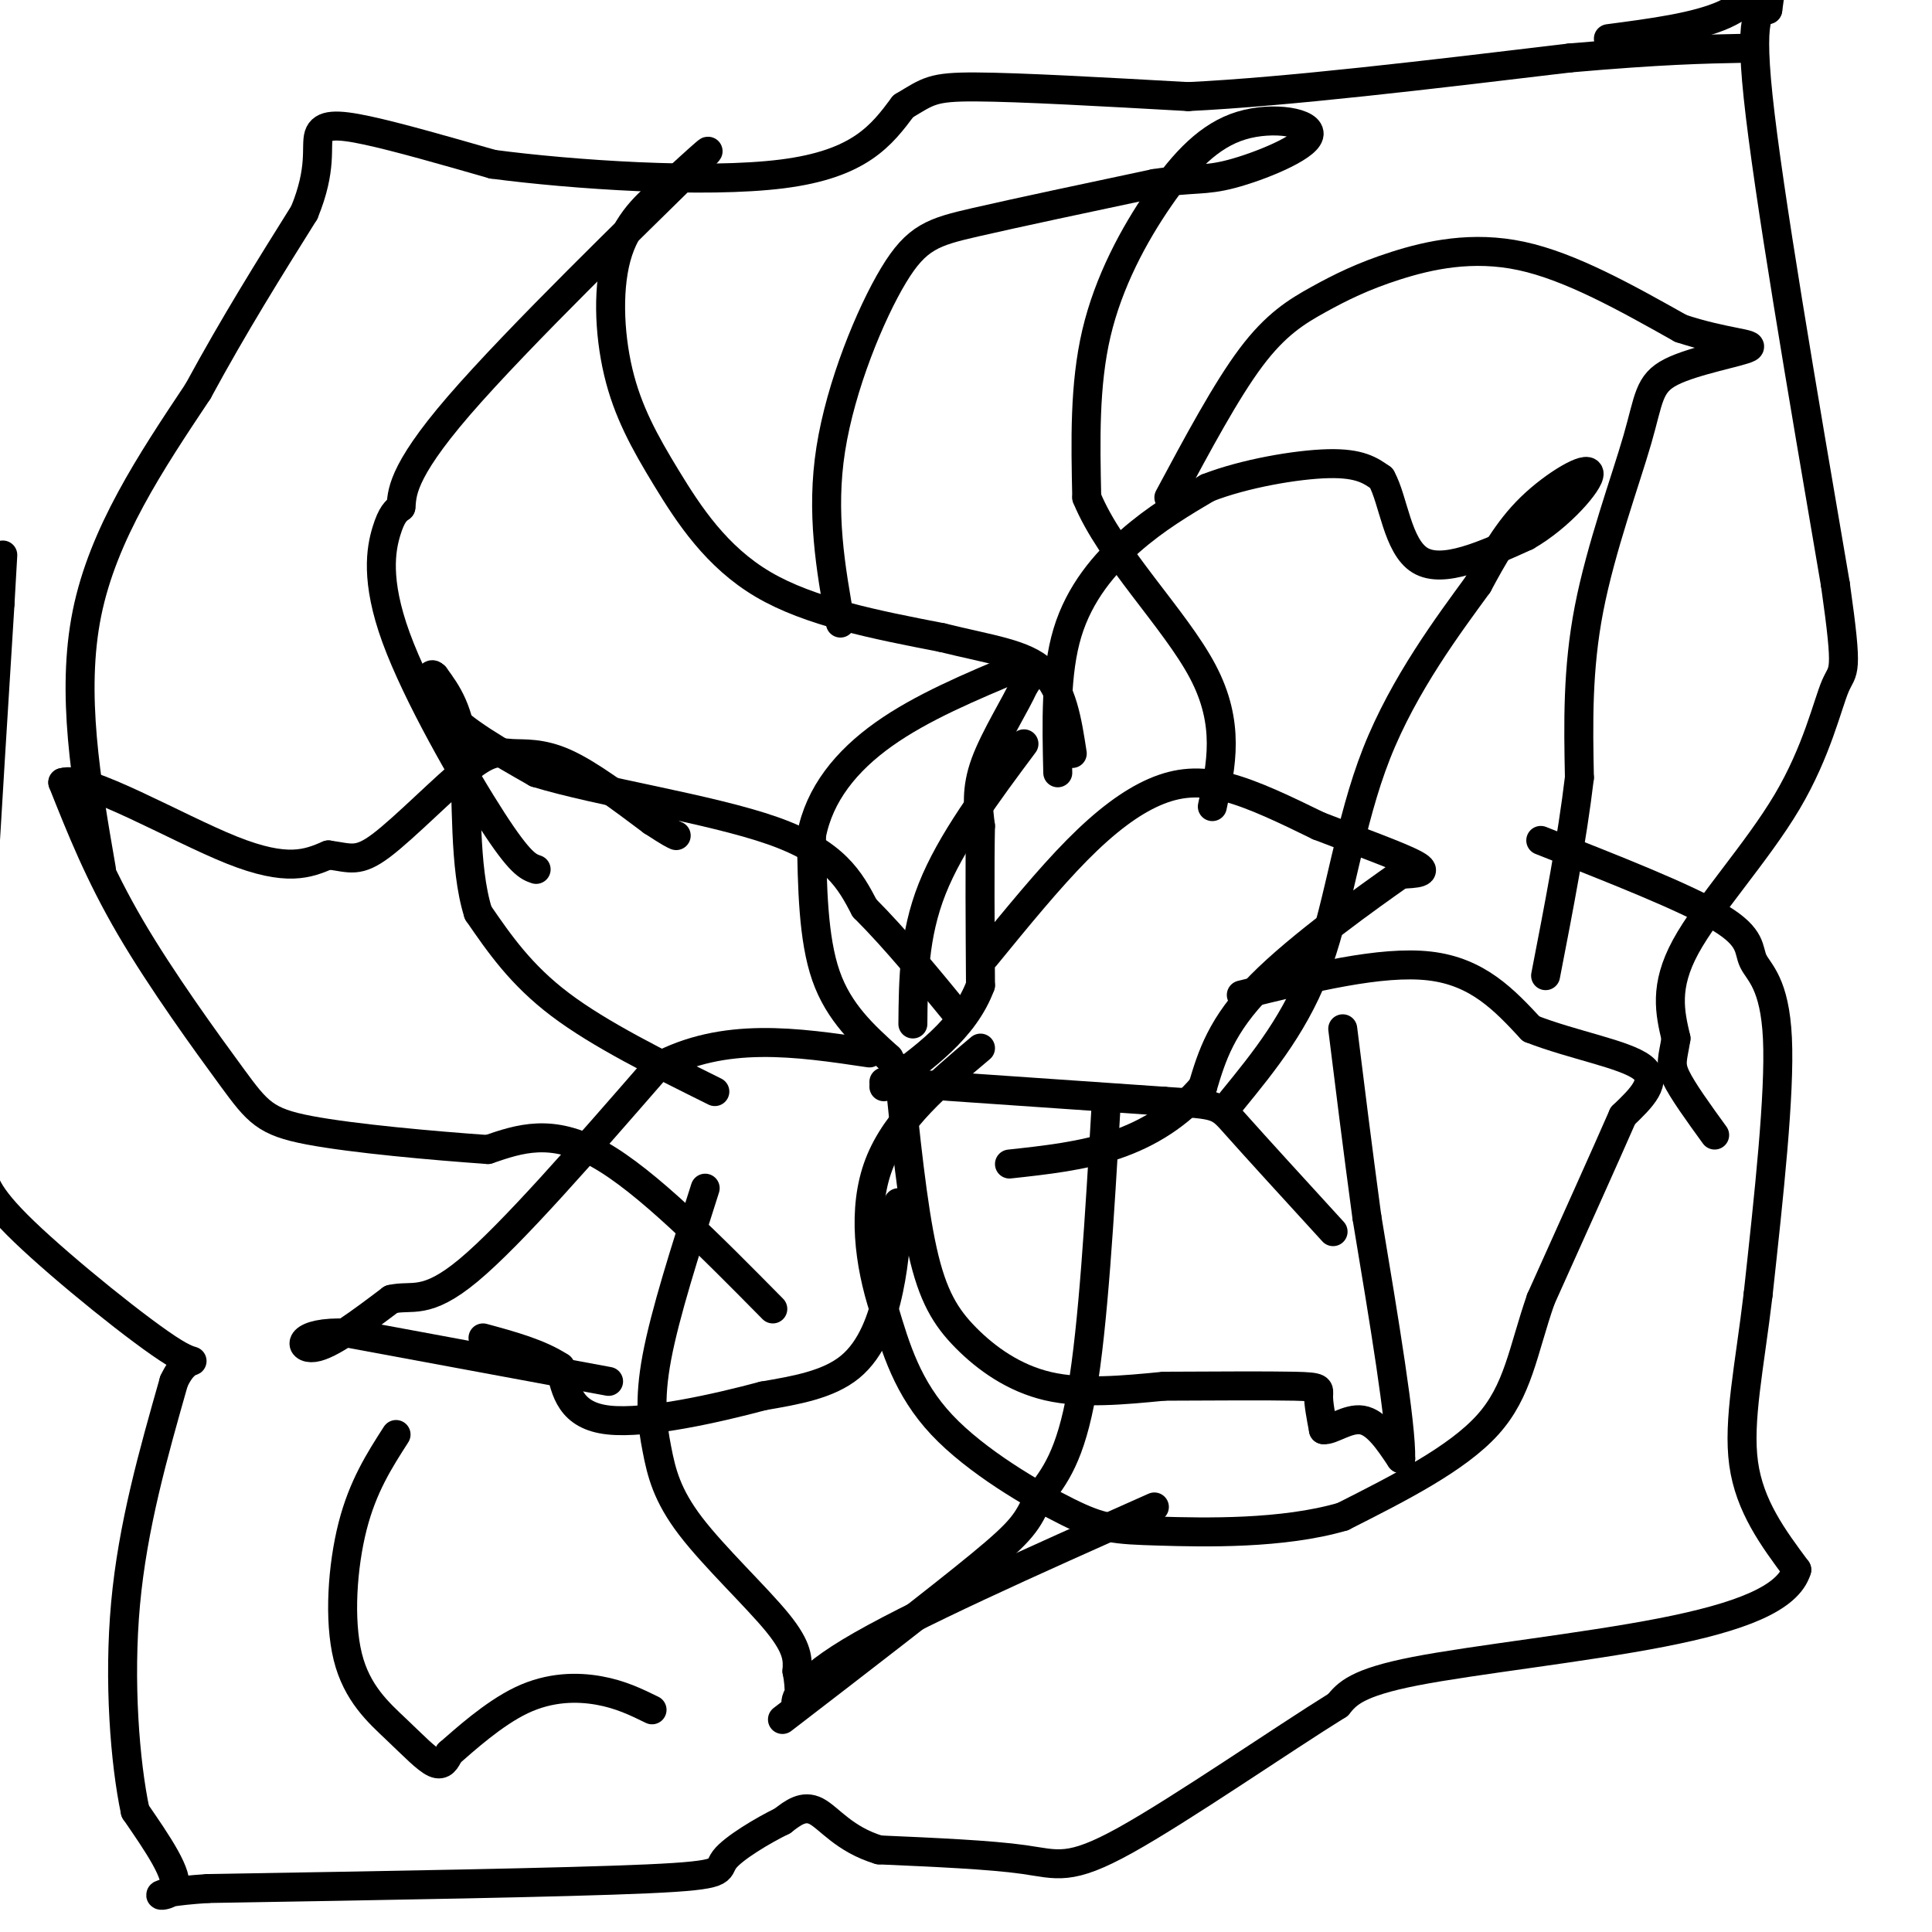 <svg viewBox='0 0 400 400' version='1.1' xmlns='http://www.w3.org/2000/svg' xmlns:xlink='http://www.w3.org/1999/xlink'><g fill='none' stroke='#000000' stroke-width='6' stroke-linecap='round' stroke-linejoin='round'><path d='M184,219c0.000,0.000 0.100,0.100 0.1,0.1'/><path d='M184,219c-5.167,-4.667 -10.333,-9.333 -13,-17c-2.667,-7.667 -2.833,-18.333 -3,-29'/><path d='M168,173c1.622,-8.556 7.178,-15.444 15,-21c7.822,-5.556 17.911,-9.778 28,-14'/><path d='M211,138c4.833,-1.667 2.917,1.167 1,4'/><path d='M212,142c-1.578,3.600 -6.022,10.600 -8,16c-1.978,5.400 -1.489,9.200 -1,13'/><path d='M203,171c-0.167,7.667 -0.083,20.333 0,33'/><path d='M203,204c-3.333,9.000 -11.667,15.000 -20,21'/><path d='M183,224c0.000,0.000 58.000,4.000 58,4'/><path d='M241,228c11.467,0.756 11.133,0.644 15,5c3.867,4.356 11.933,13.178 20,22'/><path d='M186,221c1.458,14.321 2.917,28.643 5,38c2.083,9.357 4.792,13.750 9,18c4.208,4.250 9.917,8.357 17,10c7.083,1.643 15.542,0.821 24,0'/><path d='M241,287c9.536,-0.036 21.375,-0.125 27,0c5.625,0.125 5.036,0.464 5,2c-0.036,1.536 0.482,4.268 1,7'/><path d='M274,296c1.578,0.289 5.022,-2.489 8,-2c2.978,0.489 5.489,4.244 8,8'/><path d='M290,302c0.167,-7.000 -3.417,-28.500 -7,-50'/><path d='M283,252c-2.000,-14.833 -3.500,-26.917 -5,-39'/><path d='M204,198c6.554,-8.018 13.107,-16.036 19,-22c5.893,-5.964 11.125,-9.875 16,-12c4.875,-2.125 9.393,-2.464 15,-1c5.607,1.464 12.304,4.732 19,8'/><path d='M273,171c7.533,2.933 16.867,6.267 20,8c3.133,1.733 0.067,1.867 -3,2'/><path d='M290,181c-6.378,4.489 -20.822,14.711 -29,23c-8.178,8.289 -10.089,14.644 -12,21'/><path d='M249,225c-4.889,5.756 -11.111,9.644 -18,12c-6.889,2.356 -14.444,3.178 -22,4'/><path d='M186,249c-0.356,5.956 -0.711,11.911 -2,18c-1.289,6.089 -3.511,12.311 -8,16c-4.489,3.689 -11.244,4.844 -18,6'/><path d='M158,289c-9.467,2.533 -24.133,5.867 -32,5c-7.867,-0.867 -8.933,-5.933 -10,-11'/><path d='M116,283c-4.333,-2.833 -10.167,-4.417 -16,-6'/><path d=''/><path d='M126,286c0.000,0.000 -54.000,-10.000 -54,-10'/><path d='M72,276c-10.667,-0.444 -10.333,3.444 -7,3c3.333,-0.444 9.667,-5.222 16,-10'/><path d='M81,269c4.311,-1.022 7.089,1.422 16,-6c8.911,-7.422 23.956,-24.711 39,-42'/><path d='M136,221c13.833,-7.500 28.917,-5.250 44,-3'/><path d='M148,226c-11.917,-5.917 -23.833,-11.833 -32,-18c-8.167,-6.167 -12.583,-12.583 -17,-19'/><path d='M99,189c-3.044,-9.578 -2.156,-24.022 -3,-33c-0.844,-8.978 -3.422,-12.489 -6,-16'/><path d='M90,140c-1.333,-1.511 -1.667,2.711 2,7c3.667,4.289 11.333,8.644 19,13'/><path d='M111,160c13.000,3.978 36.000,7.422 49,12c13.000,4.578 16.000,10.289 19,16'/><path d='M179,188c6.500,6.500 13.250,14.750 20,23'/><path d='M219,160c-0.244,-10.378 -0.489,-20.756 2,-29c2.489,-8.244 7.711,-14.356 13,-19c5.289,-4.644 10.644,-7.822 16,-11'/><path d='M250,101c7.556,-2.956 18.444,-4.844 25,-5c6.556,-0.156 8.778,1.422 11,3'/><path d='M286,99c2.511,4.467 3.289,14.133 8,17c4.711,2.867 13.356,-1.067 22,-5'/><path d='M316,111c6.929,-3.940 13.250,-11.292 13,-13c-0.250,-1.708 -7.071,2.226 -12,7c-4.929,4.774 -7.964,10.387 -11,16'/><path d='M306,121c-5.952,8.179 -15.333,20.625 -21,35c-5.667,14.375 -7.619,30.679 -12,43c-4.381,12.321 -11.190,20.661 -18,29'/><path d='M212,154c-7.583,10.167 -15.167,20.333 -19,30c-3.833,9.667 -3.917,18.833 -4,28'/><path d='M257,206c14.500,-3.583 29.000,-7.167 39,-6c10.000,1.167 15.500,7.083 21,13'/><path d='M317,213c8.556,3.356 19.444,5.244 23,8c3.556,2.756 -0.222,6.378 -4,10'/><path d='M336,231c-3.500,8.000 -10.250,23.000 -17,38'/><path d='M319,269c-3.756,10.844 -4.644,18.956 -11,26c-6.356,7.044 -18.178,13.022 -30,19'/><path d='M278,314c-12.472,3.651 -28.652,3.278 -38,3c-9.348,-0.278 -11.863,-0.459 -19,-4c-7.137,-3.541 -18.896,-10.440 -26,-18c-7.104,-7.560 -9.552,-15.780 -12,-24'/><path d='M183,271c-3.022,-9.333 -4.578,-20.667 -1,-30c3.578,-9.333 12.289,-16.667 21,-24'/><path d='M229,229c-1.333,22.750 -2.667,45.500 -5,59c-2.333,13.500 -5.667,17.750 -9,22'/><path d='M215,310c-2.244,5.111 -3.356,6.889 -12,14c-8.644,7.111 -24.822,19.556 -41,32'/><path d='M146,246c-4.152,12.982 -8.303,25.965 -10,35c-1.697,9.035 -0.939,14.123 0,19c0.939,4.877 2.061,9.544 7,16c4.939,6.456 13.697,14.702 18,20c4.303,5.298 4.152,7.649 4,10'/><path d='M165,346c0.714,3.429 0.500,7.000 0,7c-0.500,0.000 -1.286,-3.571 11,-11c12.286,-7.429 37.643,-18.714 63,-30'/><path d='M160,271c-13.083,-13.250 -26.167,-26.500 -36,-32c-9.833,-5.500 -16.417,-3.250 -23,-1'/><path d='M101,238c-11.258,-0.793 -27.904,-2.274 -37,-4c-9.096,-1.726 -10.641,-3.695 -16,-11c-5.359,-7.305 -14.531,-19.944 -21,-31c-6.469,-11.056 -10.234,-20.528 -14,-30'/><path d='M13,162c4.711,-1.600 23.489,9.400 35,14c11.511,4.600 15.756,2.800 20,1'/><path d='M68,177c4.608,0.626 6.127,1.690 11,-2c4.873,-3.690 13.100,-12.133 18,-16c4.900,-3.867 6.473,-3.156 9,-3c2.527,0.156 6.008,-0.241 11,2c4.992,2.241 11.496,7.121 18,12'/><path d='M135,170c3.833,2.500 4.417,2.750 5,3'/><path d='M111,180c-1.619,-0.554 -3.238,-1.107 -9,-10c-5.762,-8.893 -15.667,-26.125 -20,-38c-4.333,-11.875 -3.095,-18.393 -2,-22c1.095,-3.607 2.048,-4.304 3,-5'/><path d='M83,105c0.333,-2.631 -0.333,-6.708 12,-21c12.333,-14.292 37.667,-38.798 47,-48c9.333,-9.202 2.667,-3.101 -4,3'/><path d='M138,39c-2.775,2.164 -7.713,6.074 -10,13c-2.287,6.926 -1.922,16.867 0,25c1.922,8.133 5.402,14.459 10,22c4.598,7.541 10.314,16.297 20,22c9.686,5.703 23.343,8.351 37,11'/><path d='M195,132c10.156,2.511 17.044,3.289 21,7c3.956,3.711 4.978,10.356 6,17'/><path d='M174,129c-2.030,-11.423 -4.060,-22.845 -2,-36c2.060,-13.155 8.208,-28.042 13,-36c4.792,-7.958 8.226,-8.988 17,-11c8.774,-2.012 22.887,-5.006 37,-8'/><path d='M239,38c8.209,-1.279 10.231,-0.475 16,-2c5.769,-1.525 15.286,-5.378 16,-8c0.714,-2.622 -7.376,-4.012 -14,-2c-6.624,2.012 -11.783,7.426 -17,15c-5.217,7.574 -10.490,17.307 -13,28c-2.510,10.693 -2.255,22.347 -2,34'/><path d='M225,103c4.933,12.044 18.267,25.156 24,36c5.733,10.844 3.867,19.422 2,28'/><path d='M242,103c5.930,-11.070 11.860,-22.140 17,-29c5.140,-6.860 9.491,-9.509 14,-12c4.509,-2.491 9.175,-4.825 16,-7c6.825,-2.175 15.807,-4.193 26,-2c10.193,2.193 21.596,8.596 33,15'/><path d='M348,68c9.174,3.031 15.610,3.108 14,4c-1.610,0.892 -11.267,2.600 -16,5c-4.733,2.400 -4.544,5.492 -7,14c-2.456,8.508 -7.559,22.431 -10,35c-2.441,12.569 -2.221,23.785 -2,35'/><path d='M327,161c-1.500,12.667 -4.250,26.833 -7,41'/><path d='M319,174c15.018,5.905 30.036,11.810 37,16c6.964,4.190 5.875,6.667 7,9c1.125,2.333 4.464,4.524 5,16c0.536,11.476 -1.732,32.238 -4,53'/><path d='M364,268c-1.778,15.044 -4.222,26.156 -3,35c1.222,8.844 6.111,15.422 11,22'/><path d='M372,325c-1.786,5.952 -11.750,9.833 -28,13c-16.250,3.167 -38.786,5.619 -51,8c-12.214,2.381 -14.107,4.690 -16,7'/><path d='M277,353c-11.536,7.155 -32.375,21.542 -44,28c-11.625,6.458 -14.036,4.988 -21,4c-6.964,-0.988 -18.482,-1.494 -30,-2'/><path d='M182,383c-7.244,-2.178 -10.356,-6.622 -13,-8c-2.644,-1.378 -4.822,0.311 -7,2'/><path d='M162,377c-3.929,1.905 -10.250,5.667 -12,8c-1.750,2.333 1.071,3.238 -16,4c-17.071,0.762 -54.036,1.381 -91,2'/><path d='M43,391c-15.356,1.022 -8.244,2.578 -7,0c1.244,-2.578 -3.378,-9.289 -8,-16'/><path d='M28,375c-2.133,-10.000 -3.467,-27.000 -2,-43c1.467,-16.000 5.733,-31.000 10,-46'/><path d='M36,286c3.289,-7.148 6.510,-2.019 0,-6c-6.510,-3.981 -22.753,-17.072 -31,-25c-8.247,-7.928 -8.499,-10.694 -9,-14c-0.501,-3.306 -1.250,-7.153 -2,-11'/><path d='M-6,230c0.667,-19.333 3.333,-62.167 6,-105'/><path d='M0,125c1.000,-17.500 0.500,-8.750 0,0'/><path d='M21,180c-3.167,-18.250 -6.333,-36.500 -3,-53c3.333,-16.500 13.167,-31.250 23,-46'/><path d='M41,81c7.500,-13.833 14.750,-25.417 22,-37'/><path d='M63,44c3.798,-9.202 2.292,-13.708 3,-16c0.708,-2.292 3.631,-2.369 10,-1c6.369,1.369 16.185,4.185 26,7'/><path d='M102,34c16.267,2.156 43.933,4.044 60,2c16.067,-2.044 20.533,-8.022 25,-14'/><path d='M187,22c5.267,-3.156 5.933,-4.044 15,-4c9.067,0.044 26.533,1.022 44,2'/><path d='M246,20c20.500,-1.000 49.750,-4.500 79,-8'/><path d='M325,12c19.167,-1.667 27.583,-1.833 36,-2'/><path d='M333,8c9.133,-1.200 18.267,-2.400 24,-5c5.733,-2.600 8.067,-6.600 9,-7c0.933,-0.400 0.467,2.800 0,6'/><path d='M366,2c-1.156,0.444 -4.044,-1.444 -2,18c2.044,19.444 9.022,60.222 16,101'/><path d='M380,121c2.753,19.344 1.635,17.206 0,21c-1.635,3.794 -3.786,13.522 -10,24c-6.214,10.478 -16.490,21.708 -21,30c-4.510,8.292 -3.255,13.646 -2,19'/><path d='M347,215c-0.667,4.200 -1.333,5.200 0,8c1.333,2.800 4.667,7.400 8,12'/><path d='M82,297c-3.447,5.368 -6.893,10.737 -9,19c-2.107,8.263 -2.874,19.421 -1,27c1.874,7.579 6.389,11.579 10,15c3.611,3.421 6.317,6.263 8,7c1.683,0.737 2.341,-0.632 3,-2'/><path d='M93,363c3.036,-2.631 9.125,-8.208 15,-11c5.875,-2.792 11.536,-2.798 16,-2c4.464,0.798 7.732,2.399 11,4'/></g>
</svg>